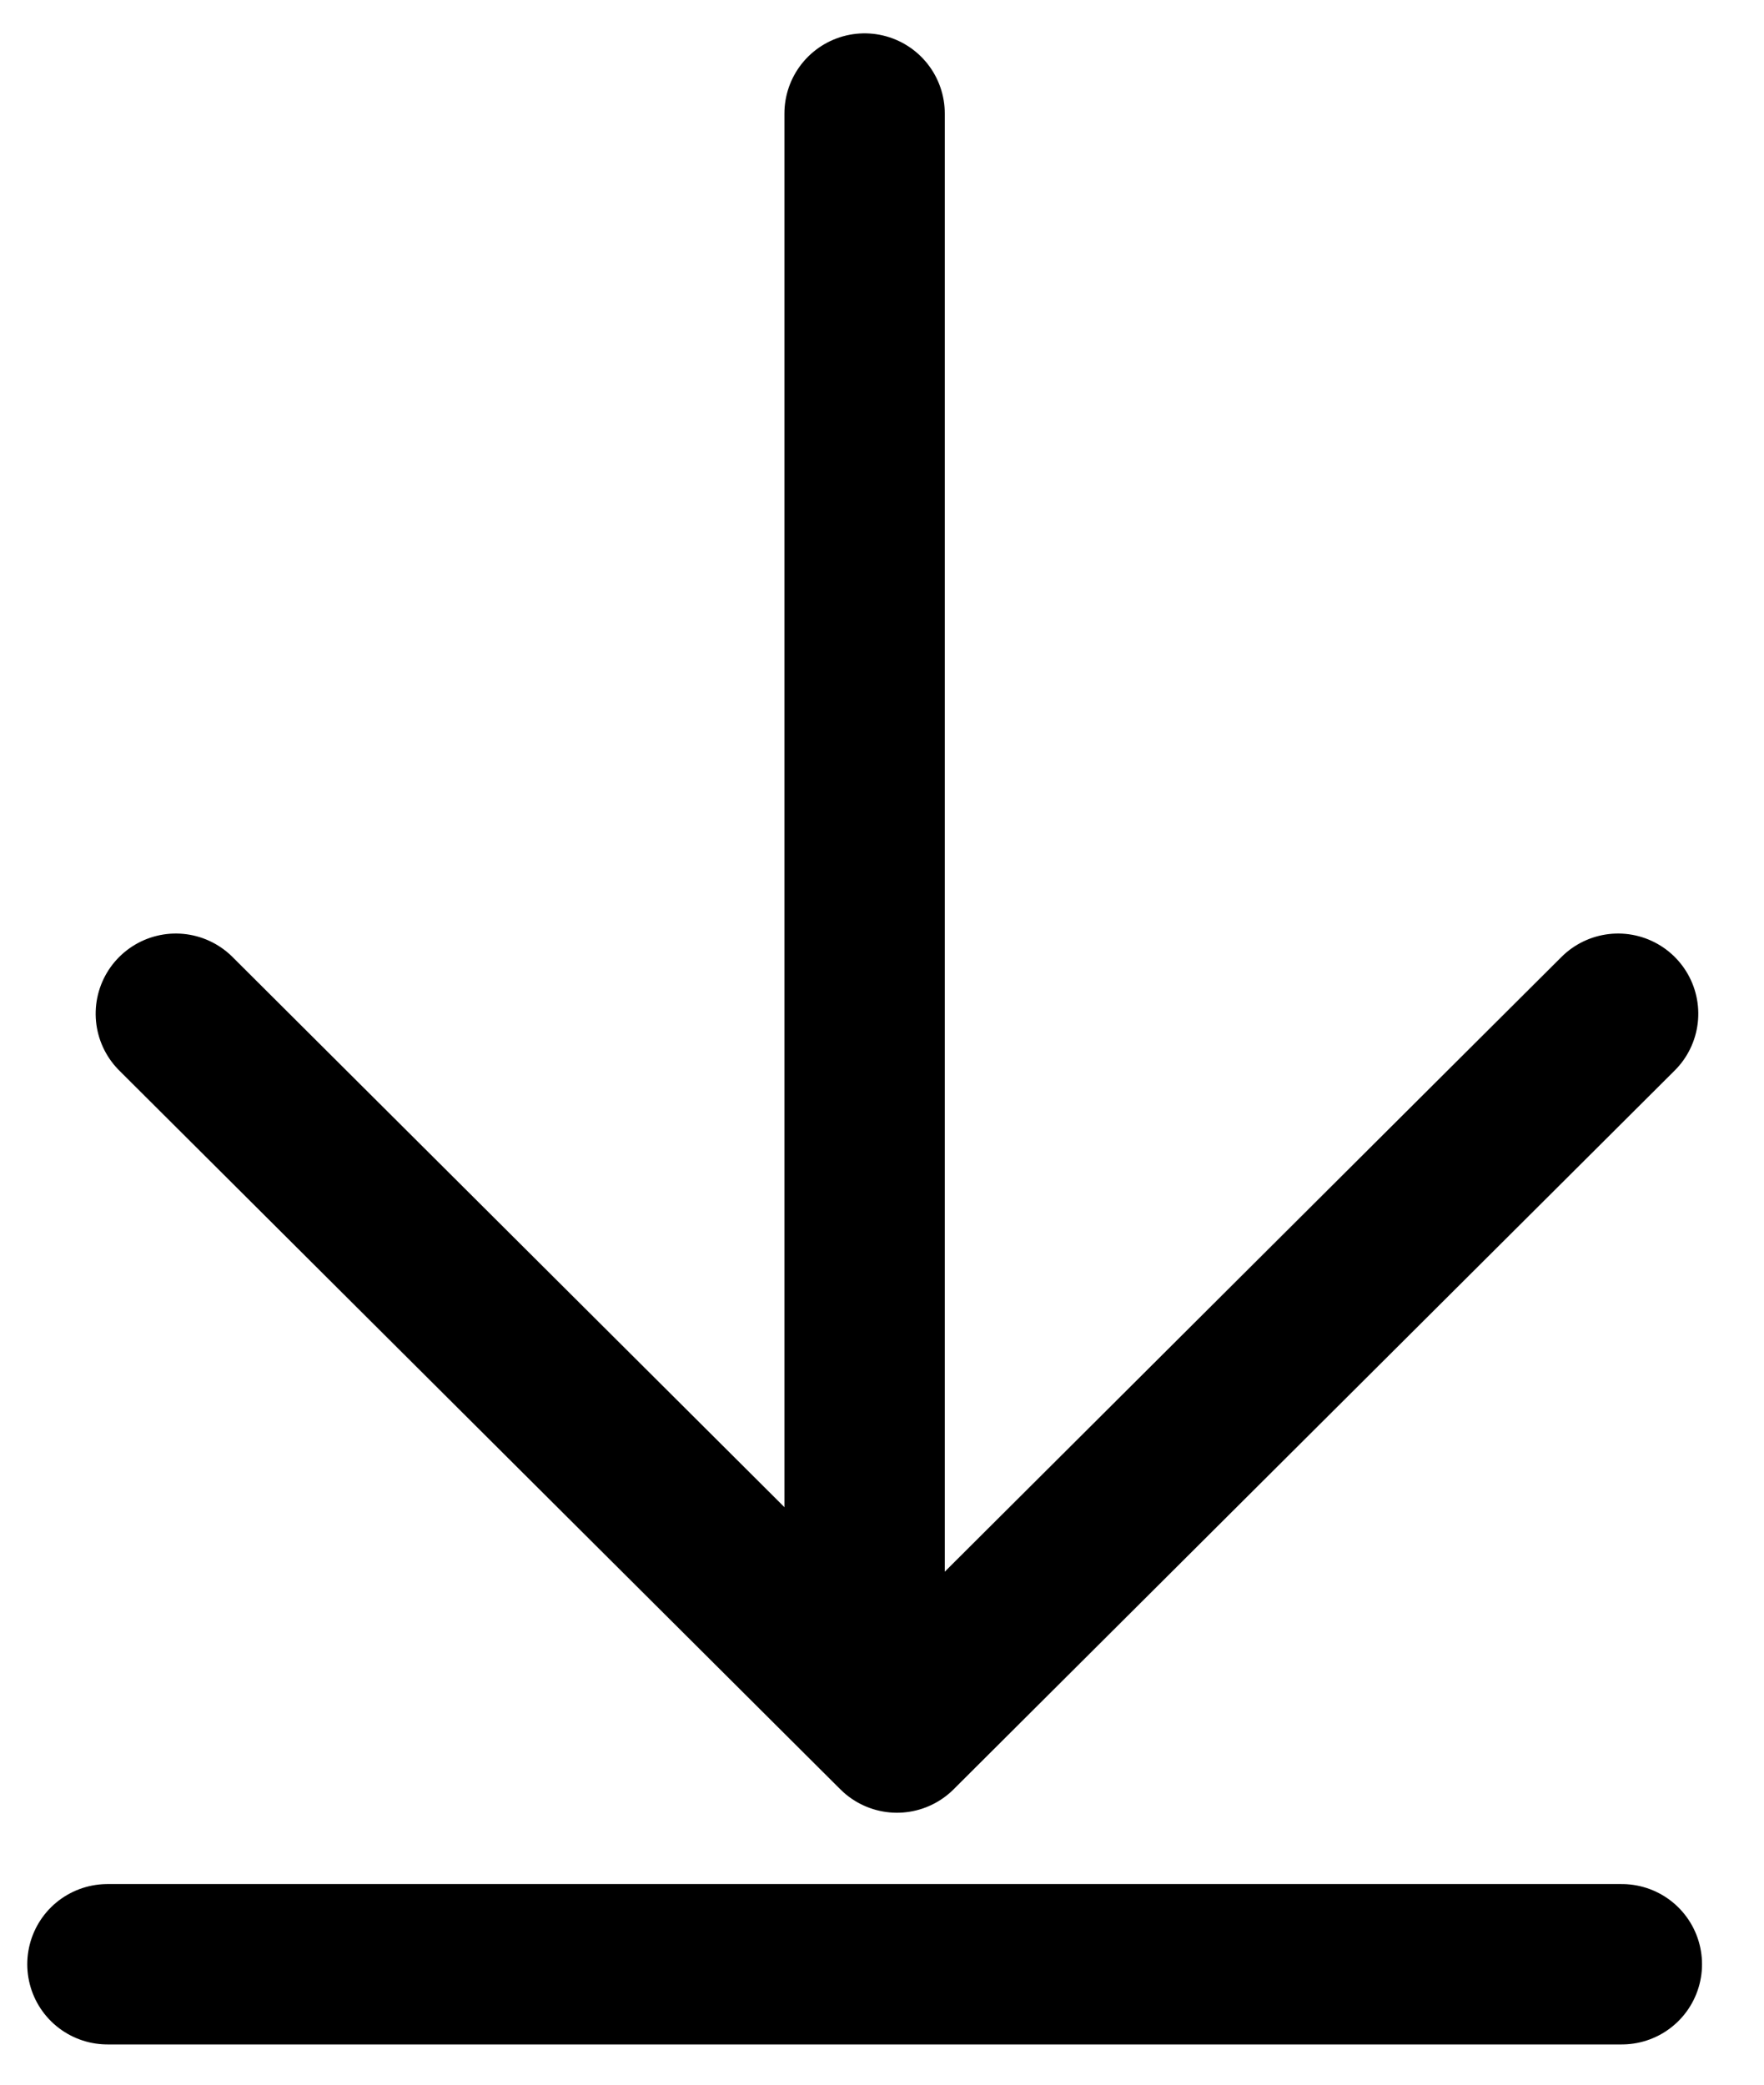 <?xml version="1.0" encoding="UTF-8"?>
<svg width="22px" height="26px" viewBox="0 0 22 26" version="1.1" xmlns="http://www.w3.org/2000/svg" xmlns:xlink="http://www.w3.org/1999/xlink">
    <title>Group 2</title>
    <g id="Wireframes-&amp;-Designs" stroke="none" stroke-width="1" fill="none" fill-rule="evenodd" stroke-linecap="round">
        <g id="2.0.1---Fund-V-LP---Desktop" transform="translate(-1597, -876)" stroke="#000000" stroke-width="2">
            <g id="Group-2" transform="translate(1598.34, 876.968)">
                <line x1="7.48876179e-17" y1="23.53" x2="18.887" y2="23.53" id="Line-Copy-2"></line>
                <line x1="9.443" y1="0.448" x2="9.443" y2="19.569" id="Line-Copy-3"></line>
                <polyline id="Rectangle-Copy" stroke-linejoin="round" transform="translate(9.846, 11.675) rotate(45) translate(-9.846, -11.675) " points="16.206 5.315 16.186 18.014 3.487 18.034"></polyline>
            </g>
        </g>
    </g>
</svg>